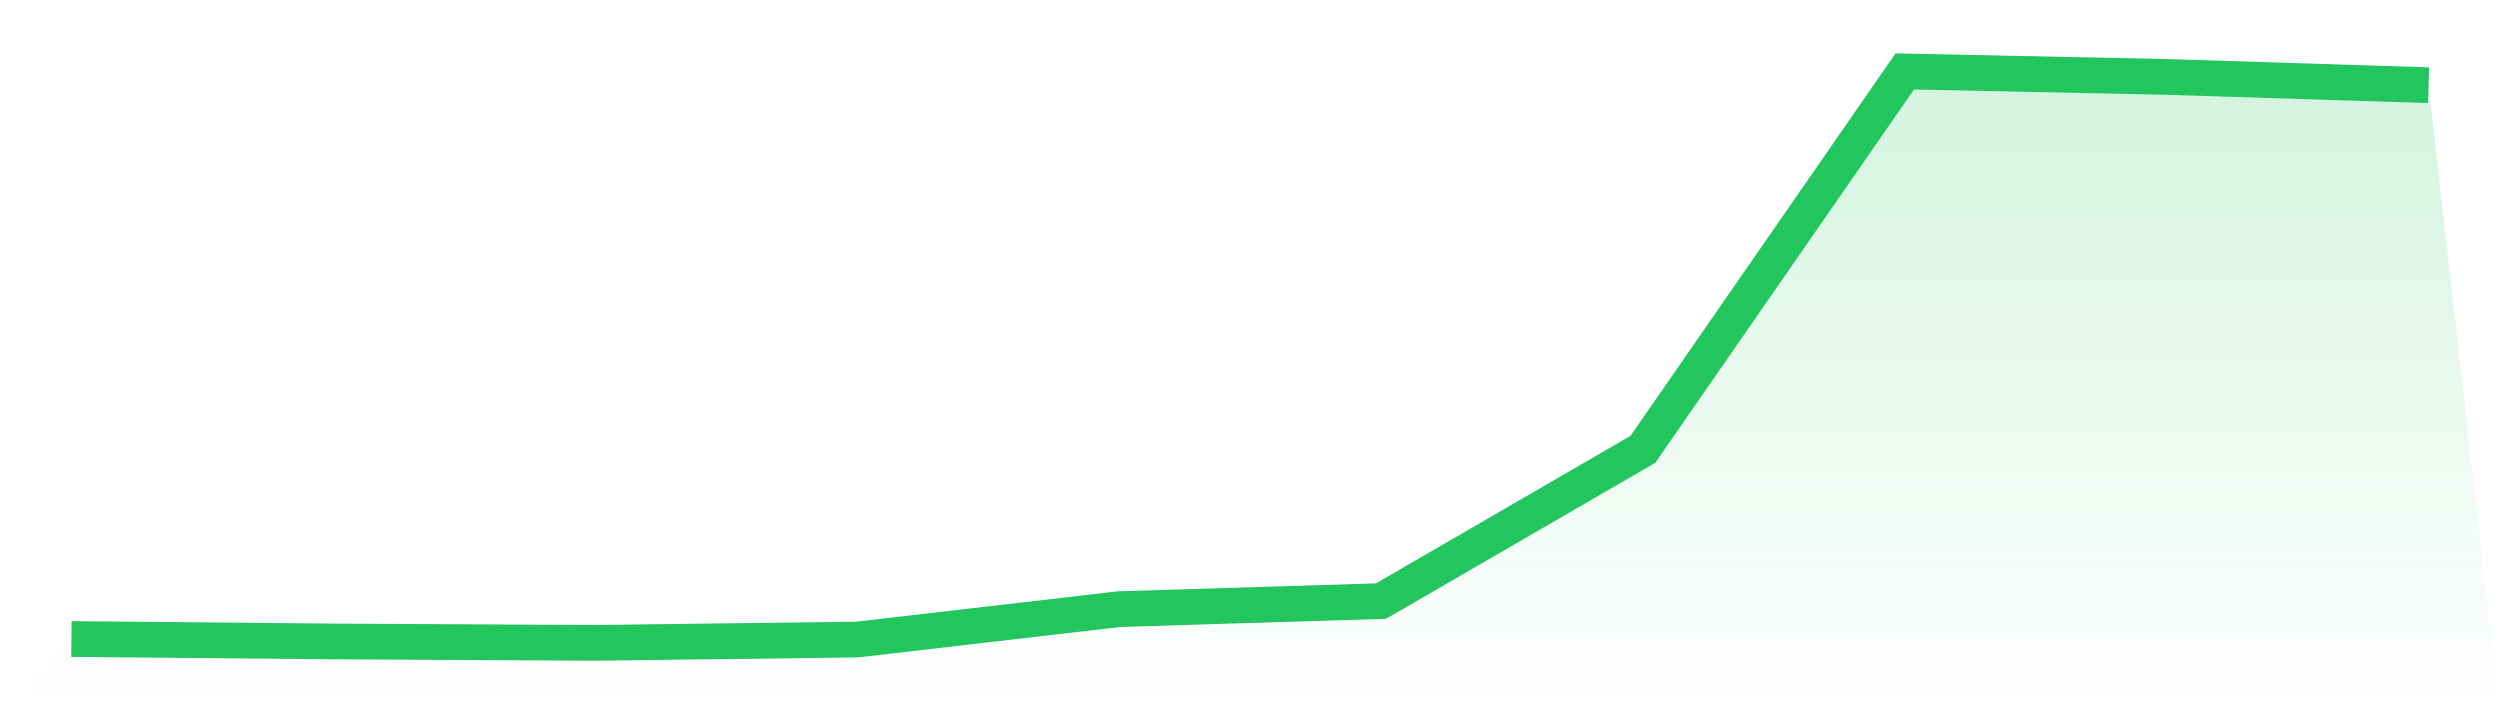 <svg viewBox="0 0 140 40" xmlns="http://www.w3.org/2000/svg">
<defs>
<linearGradient id="gradient" x1="0" x2="0" y1="0" y2="1">
<stop offset="0%" stop-color="#22c55e" stop-opacity="0.2"/>
<stop offset="100%" stop-color="#22c55e" stop-opacity="0"/>
</linearGradient>
</defs>
<path d="M4,35.785 L4,35.785 L18.667,35.921 L33.333,36 L48,35.814 L62.667,34.112 L77.333,33.661 L92,25.164 L106.667,4 L121.333,4.308 L136,4.772 L140,40 L0,40 z" fill="url(#gradient)"/>
<path d="M4,35.785 L4,35.785 L18.667,35.921 L33.333,36 L48,35.814 L62.667,34.112 L77.333,33.661 L92,25.164 L106.667,4 L121.333,4.308 L136,4.772" fill="none" stroke="#22c55e" stroke-width="2"/>
</svg>